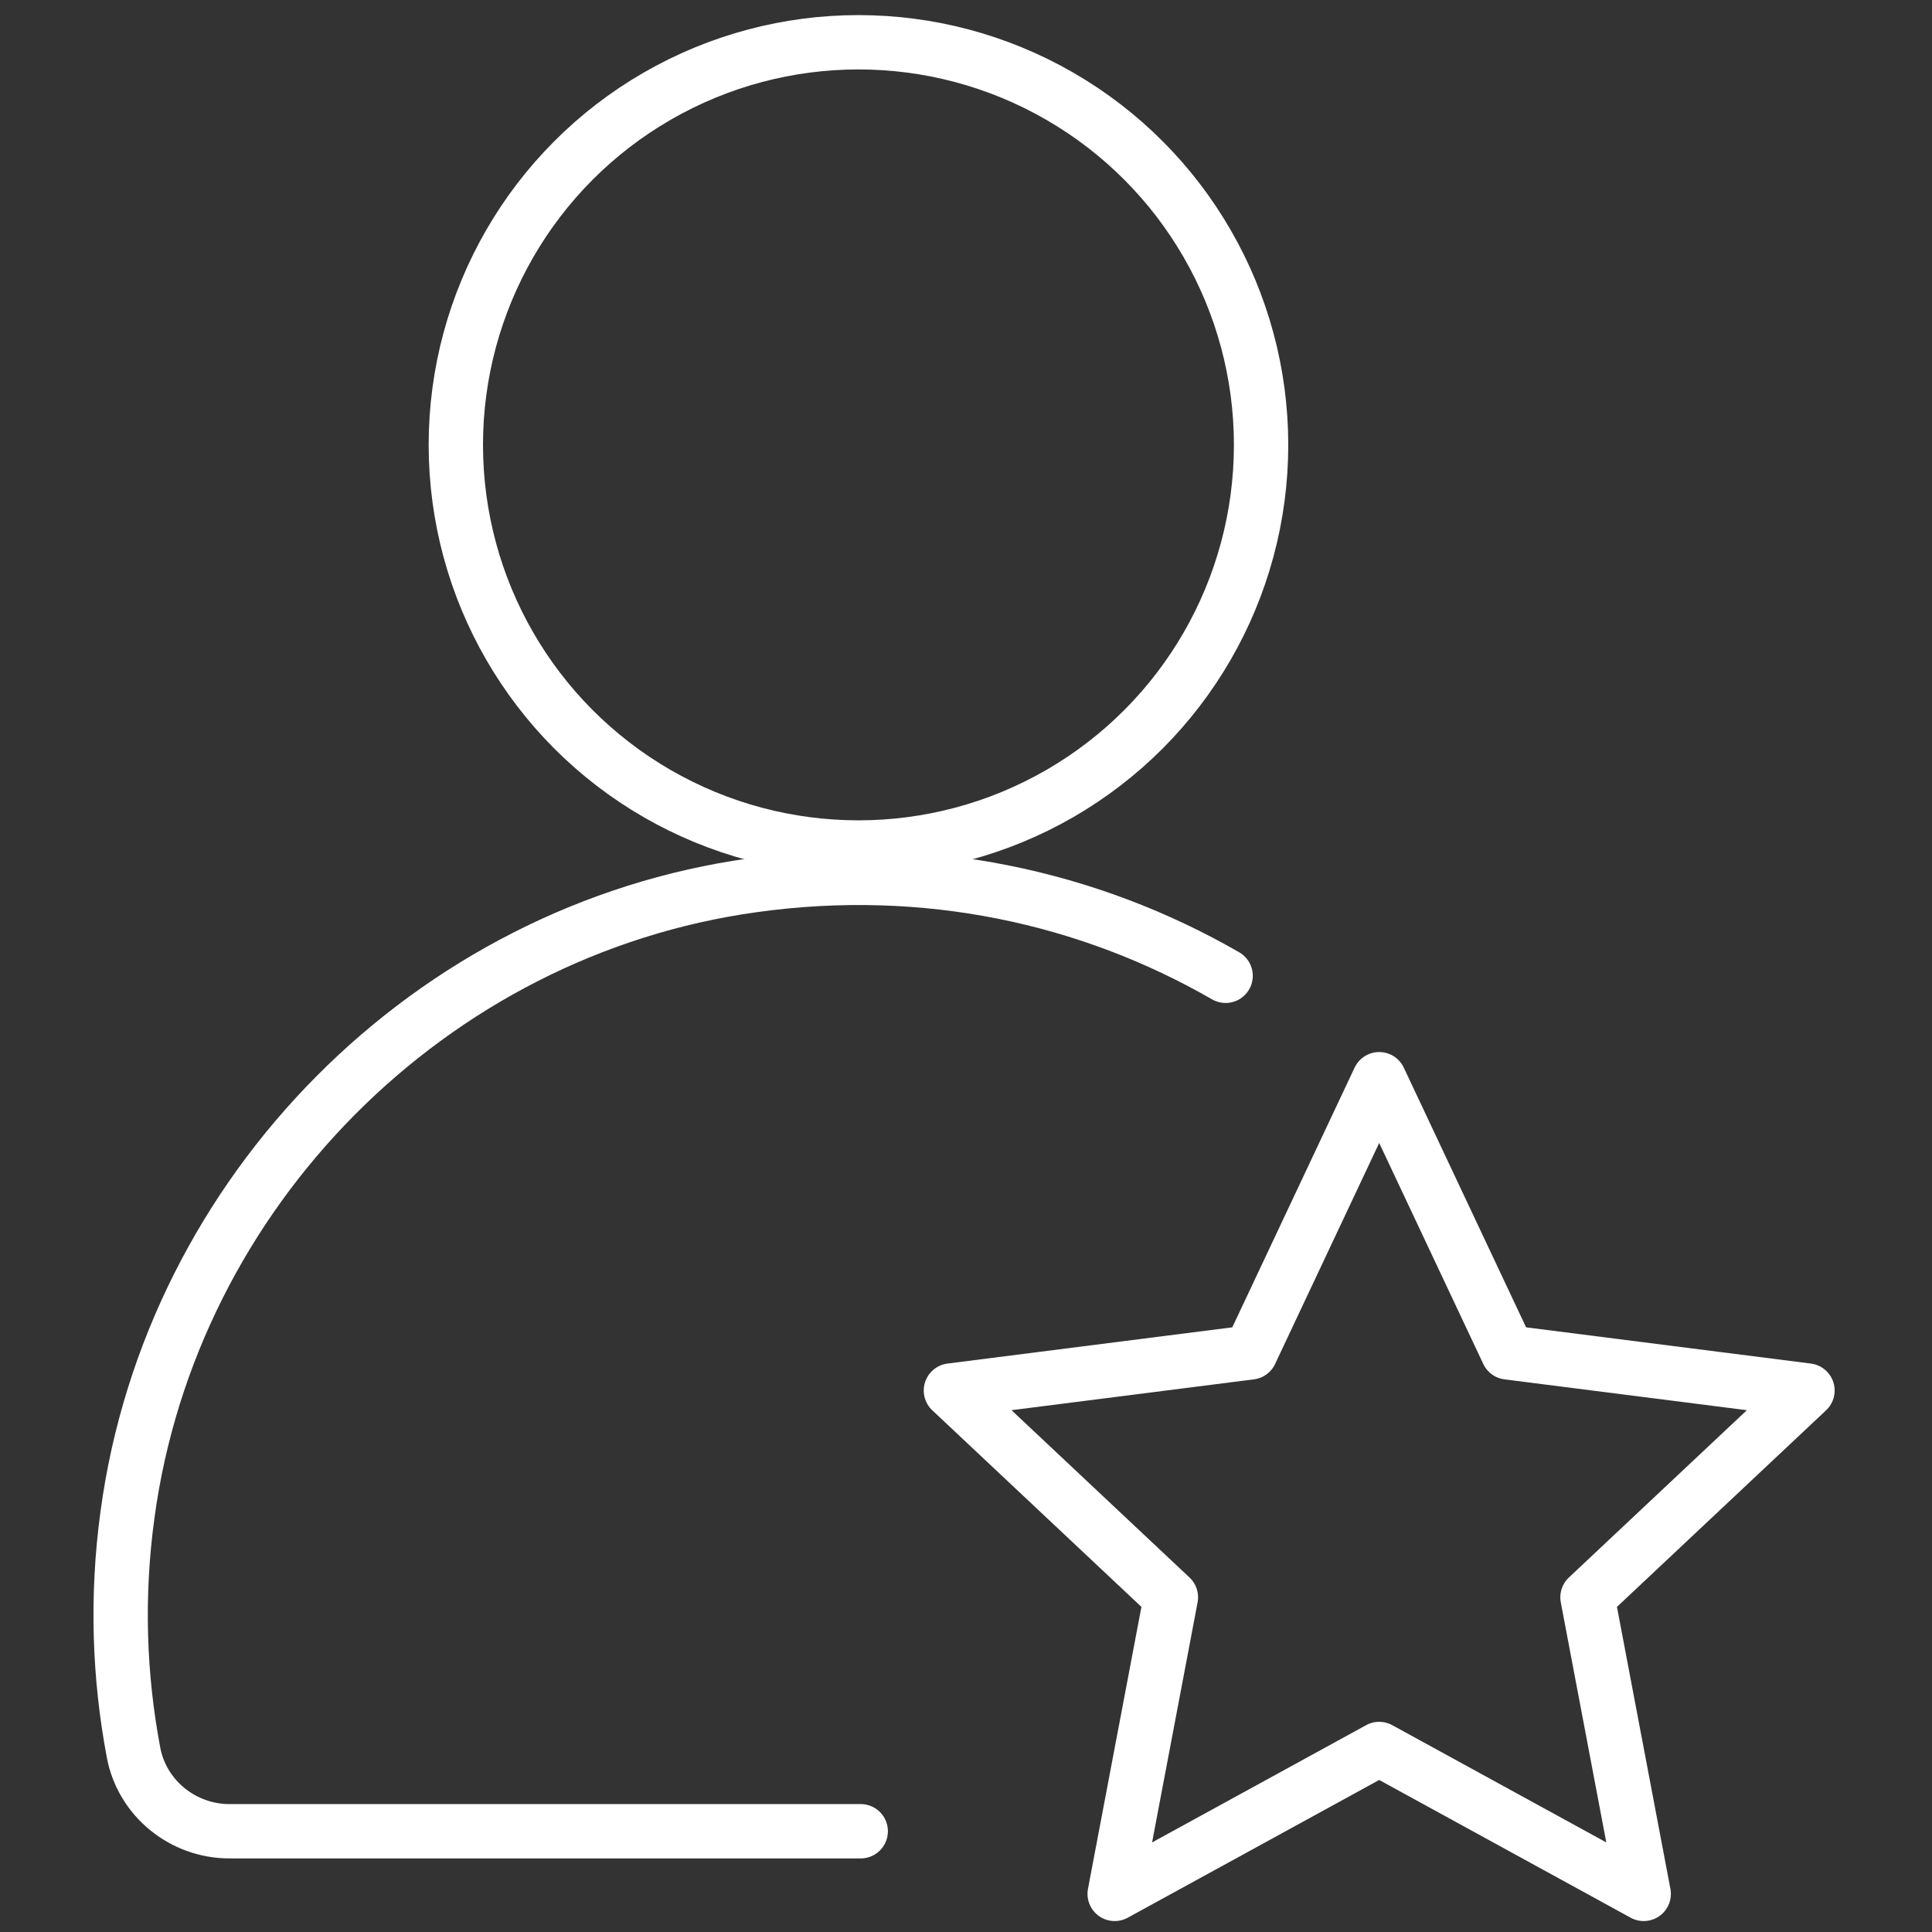 <svg xmlns="http://www.w3.org/2000/svg" id="Capa_1" viewBox="0 0 512 512"><rect x="0" y="0" width="512" height="512" fill="#333333" stroke="none"/><defs><style>      .st0 {        fill: none;        stroke: #fff;        stroke-linecap: round;        stroke-linejoin: round;        stroke-width: 14.4px;      }    </style></defs><polygon class="st0" points="365.5 286 399.6 358.4 479 368.5 420.7 423.3 435.6 501.9 365.5 463.5 295.4 501.9 310.3 423.3 252 368.5 331.4 358.4 365.5 286"></polygon><circle class="st0" cx="227.5" cy="117.9" r="106.7"></circle><path class="st0" d="M324.8,258.6c-36.1-20.8-79.4-30.4-125.2-24-85.5,11.8-154.2,81.1-165.8,166.7-3,21.9-2.2,43.1,1.6,63.2,2.3,12.1,13.1,20.8,25.4,20.8h167.3"></path></svg>